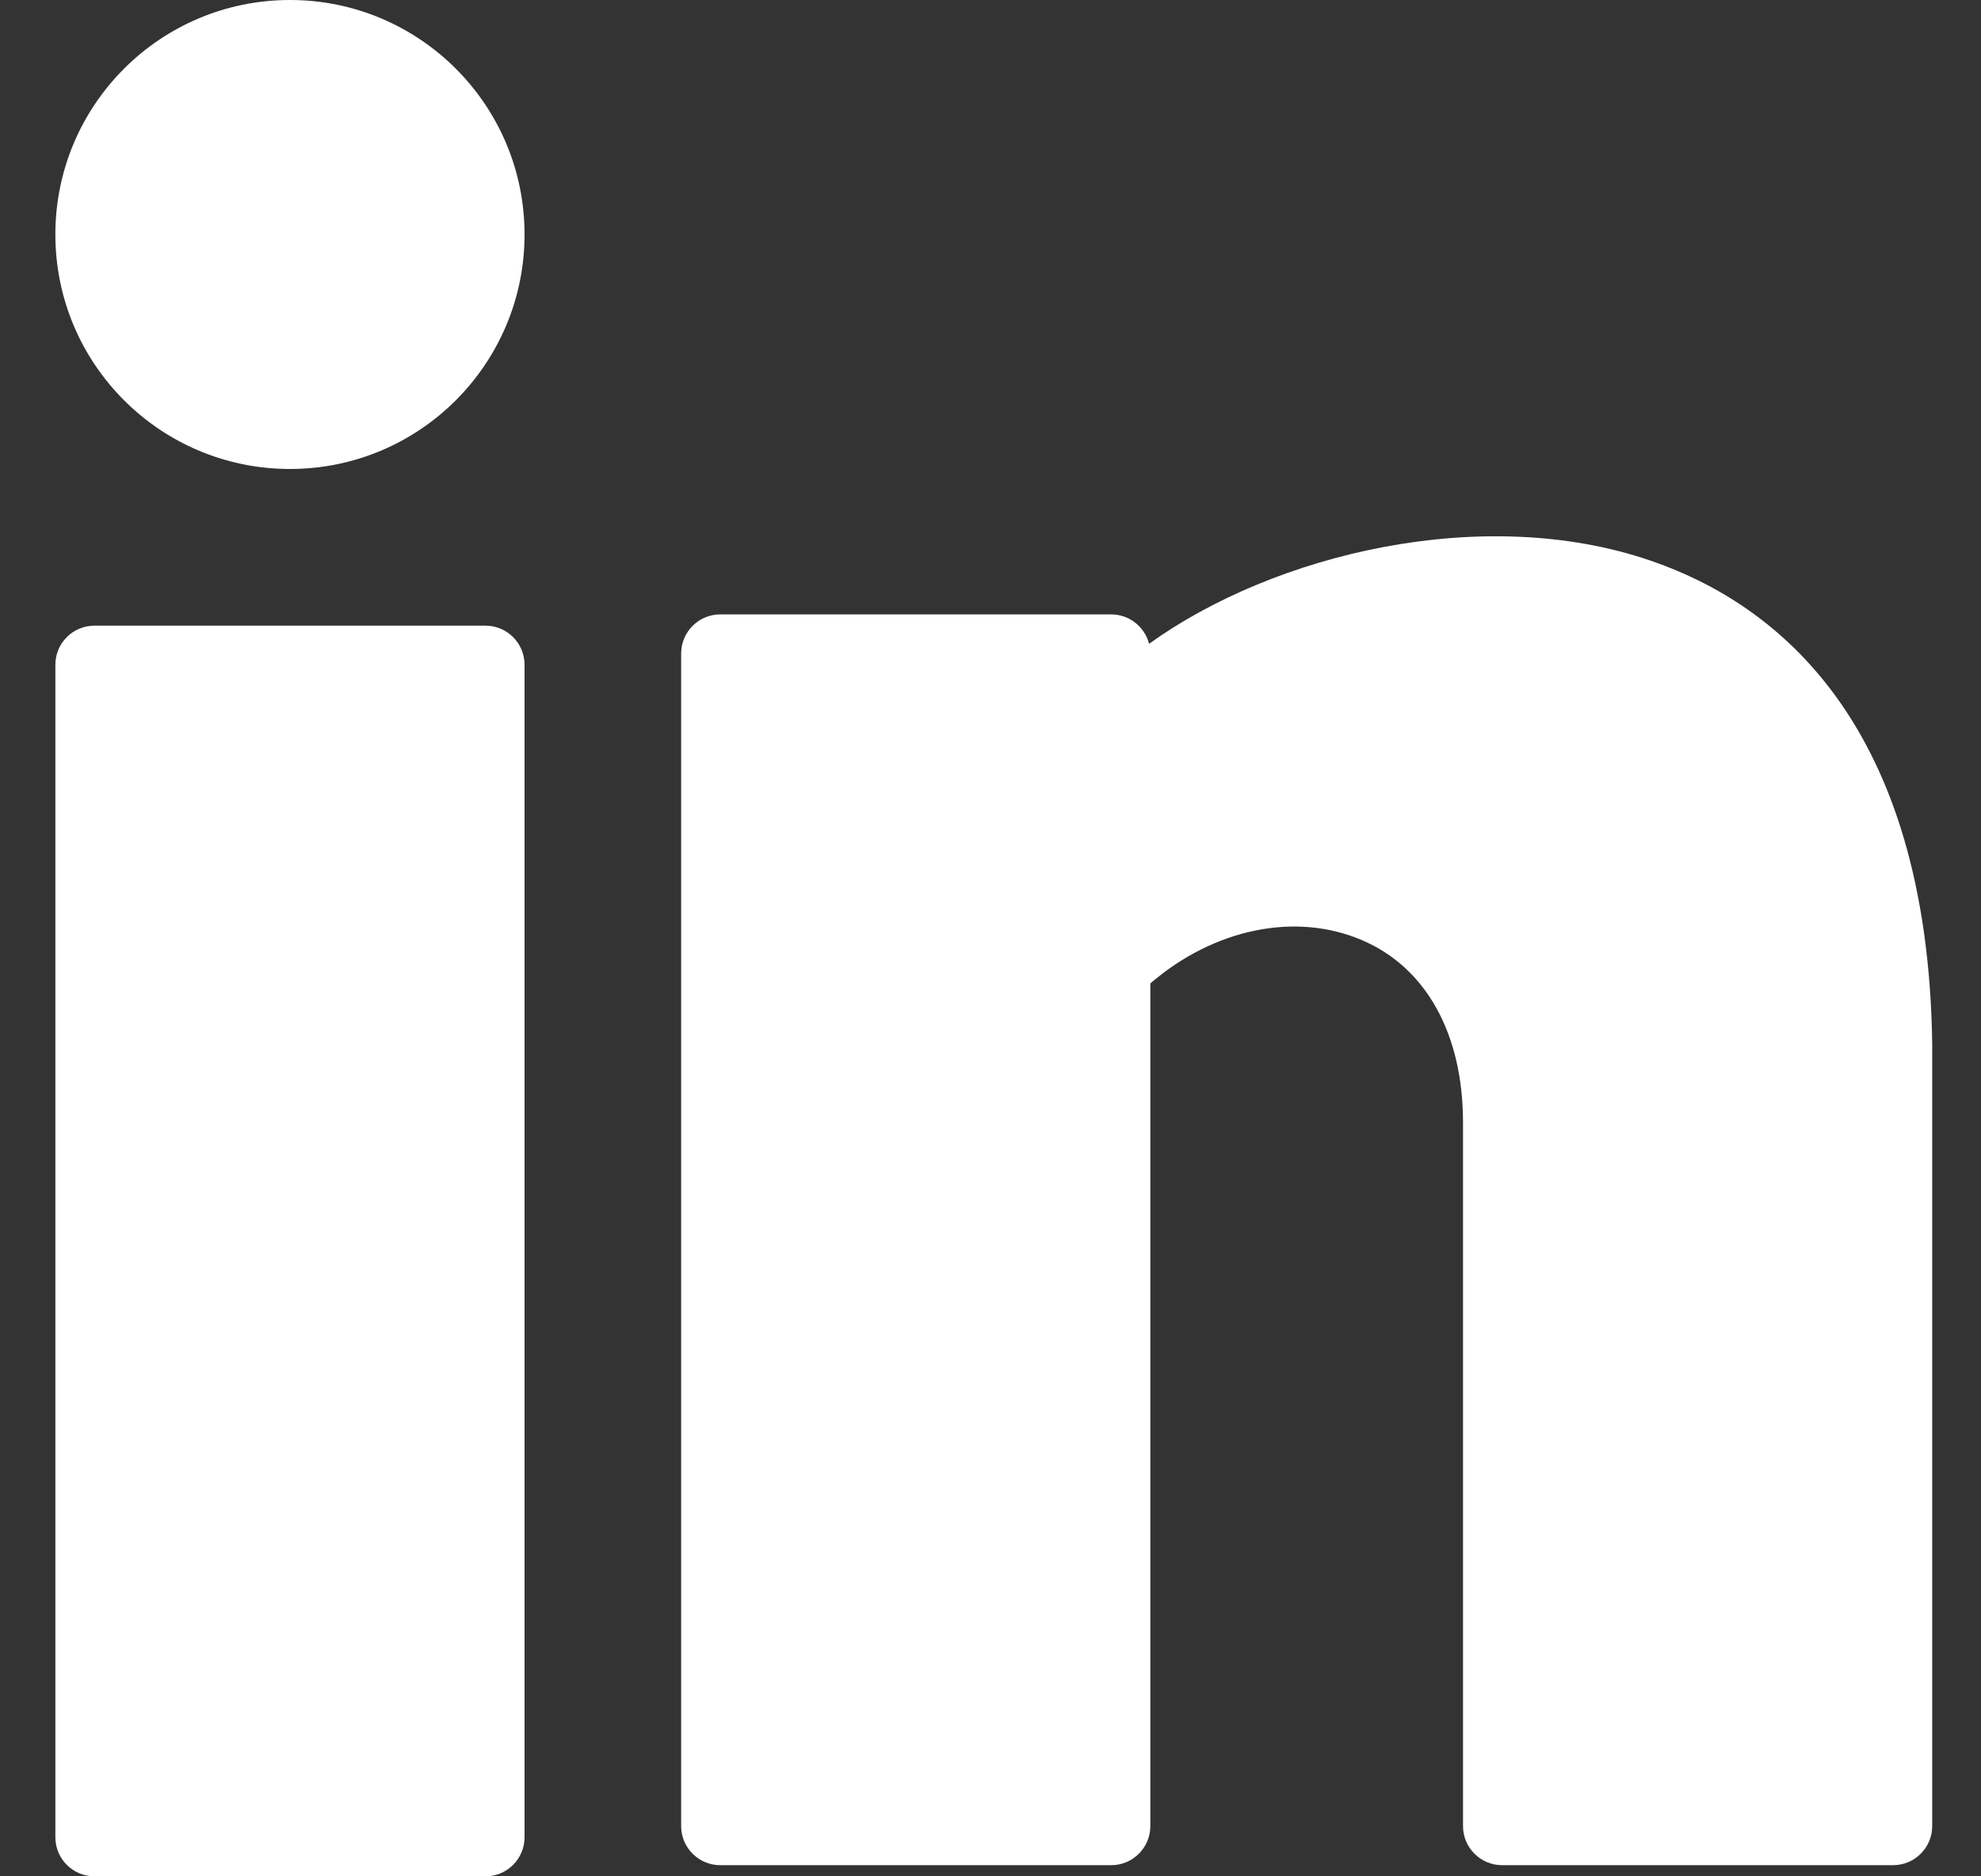 <?xml version="1.0" encoding="UTF-8"?>
<svg xmlns="http://www.w3.org/2000/svg" width="19" height="18" viewBox="0 0 19 18" fill="none">
  <rect x="0" y="0" width="19" height="18" fill="#333333" stroke="none"/>
  <path d="M2.781 4.499C4.023 4.499 5.031 3.492 5.031 2.249C5.031 1.007 4.023 -0 2.781 -0C1.538 -0 0.531 1.007 0.531 2.249C0.531 3.492 1.538 4.499 2.781 4.499Z" fill="white"></path>
  <path d="M4.656 6.002H0.906C0.699 6.002 0.531 6.17 0.531 6.377V17.625C0.531 17.832 0.699 18 0.906 18H4.656C4.863 18 5.031 17.832 5.031 17.625V6.377C5.031 6.17 4.863 6.002 4.656 6.002Z" fill="white"></path>
  <path d="M15.83 5.378C14.227 4.829 12.223 5.311 11.021 6.176C10.979 6.014 10.832 5.894 10.658 5.894H6.908C6.701 5.894 6.533 6.062 6.533 6.269V17.518C6.533 17.725 6.701 17.893 6.908 17.893H10.658C10.865 17.893 11.033 17.725 11.033 17.518V9.434C11.639 8.912 12.419 8.746 13.058 9.017C13.678 9.279 14.032 9.918 14.032 10.769V17.518C14.032 17.725 14.2 17.893 14.407 17.893H18.157C18.364 17.893 18.532 17.725 18.532 17.518V10.014C18.489 6.932 17.04 5.792 15.83 5.378Z" fill="white"></path>
</svg>
